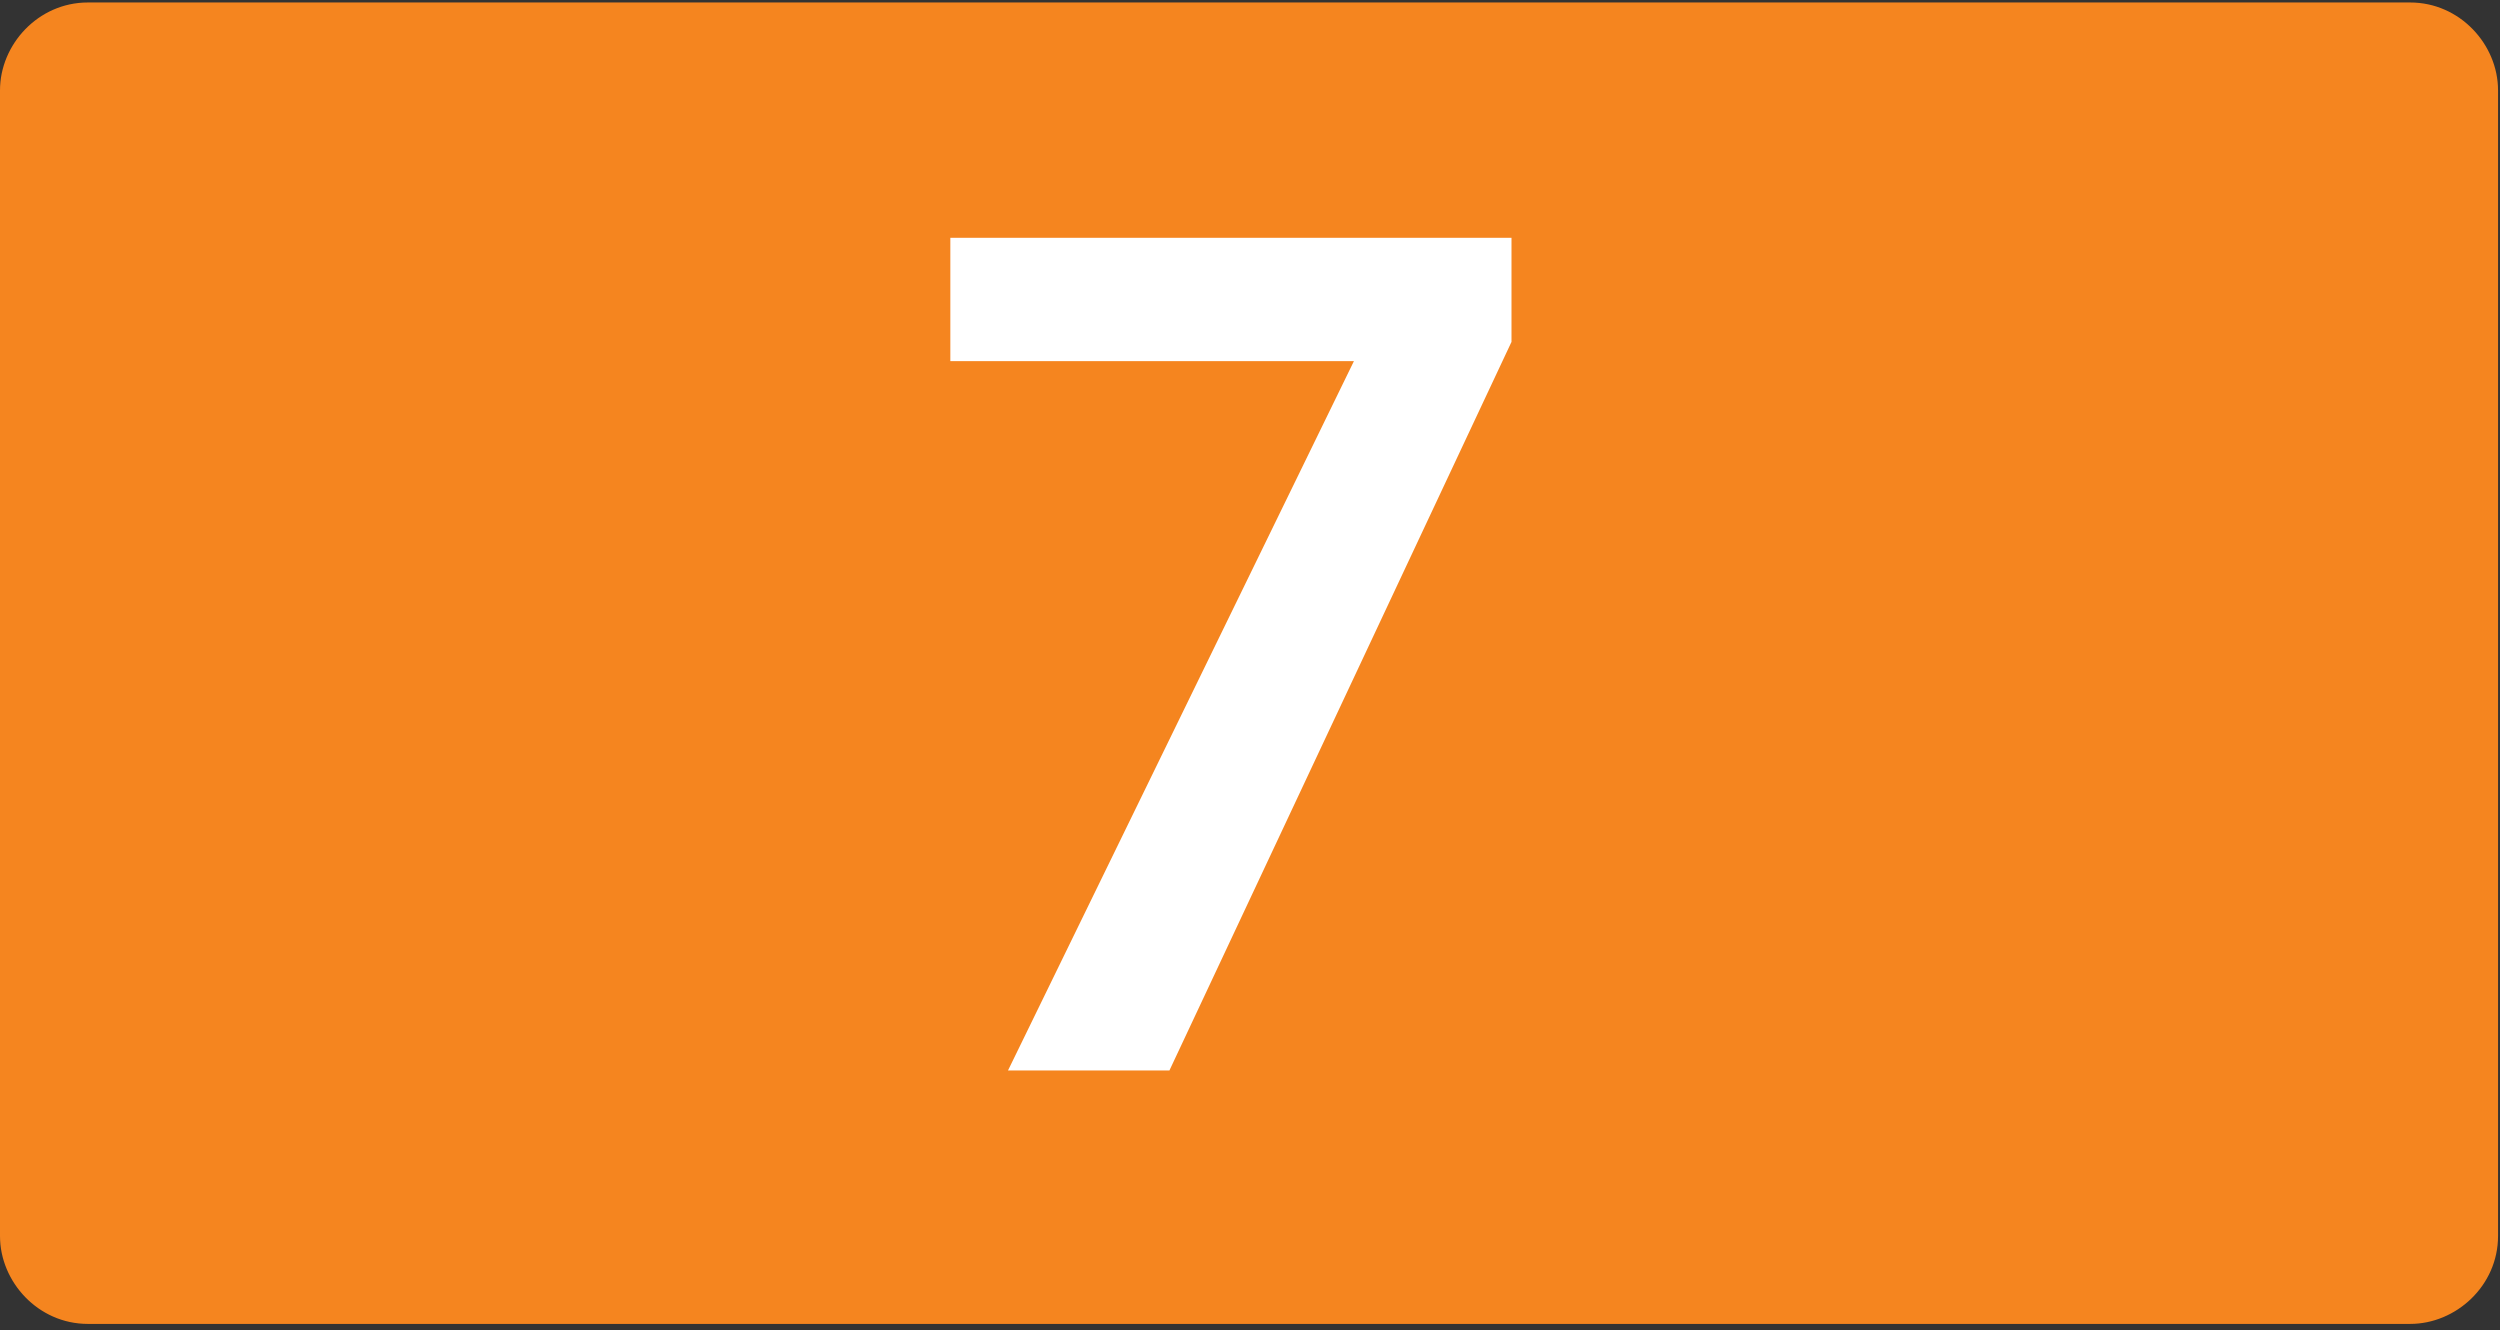 <?xml version="1.0" encoding="UTF-8"?> <svg xmlns="http://www.w3.org/2000/svg" width="280" height="149" viewBox="0 0 280 149" fill="none"><rect x="0" y="0" width="280" height="149" fill="#333333" stroke="none"/><path fill-rule="evenodd" clip-rule="evenodd" d="M9.839 0.278H269.941C275.503 0.278 279.781 4.983 279.781 10.116V138.44C279.781 144 275.075 148.278 269.941 148.278H9.839C4.278 148.278 0 143.573 0 138.44V10.116C0 4.983 4.278 0.278 9.839 0.278Z" fill="#F5851F"></path><path d="M106.438 40.45V26.634H169.288V38.291L130.975 119.894H112.895L151.638 40.45H106.438Z" fill="white"></path></svg> 